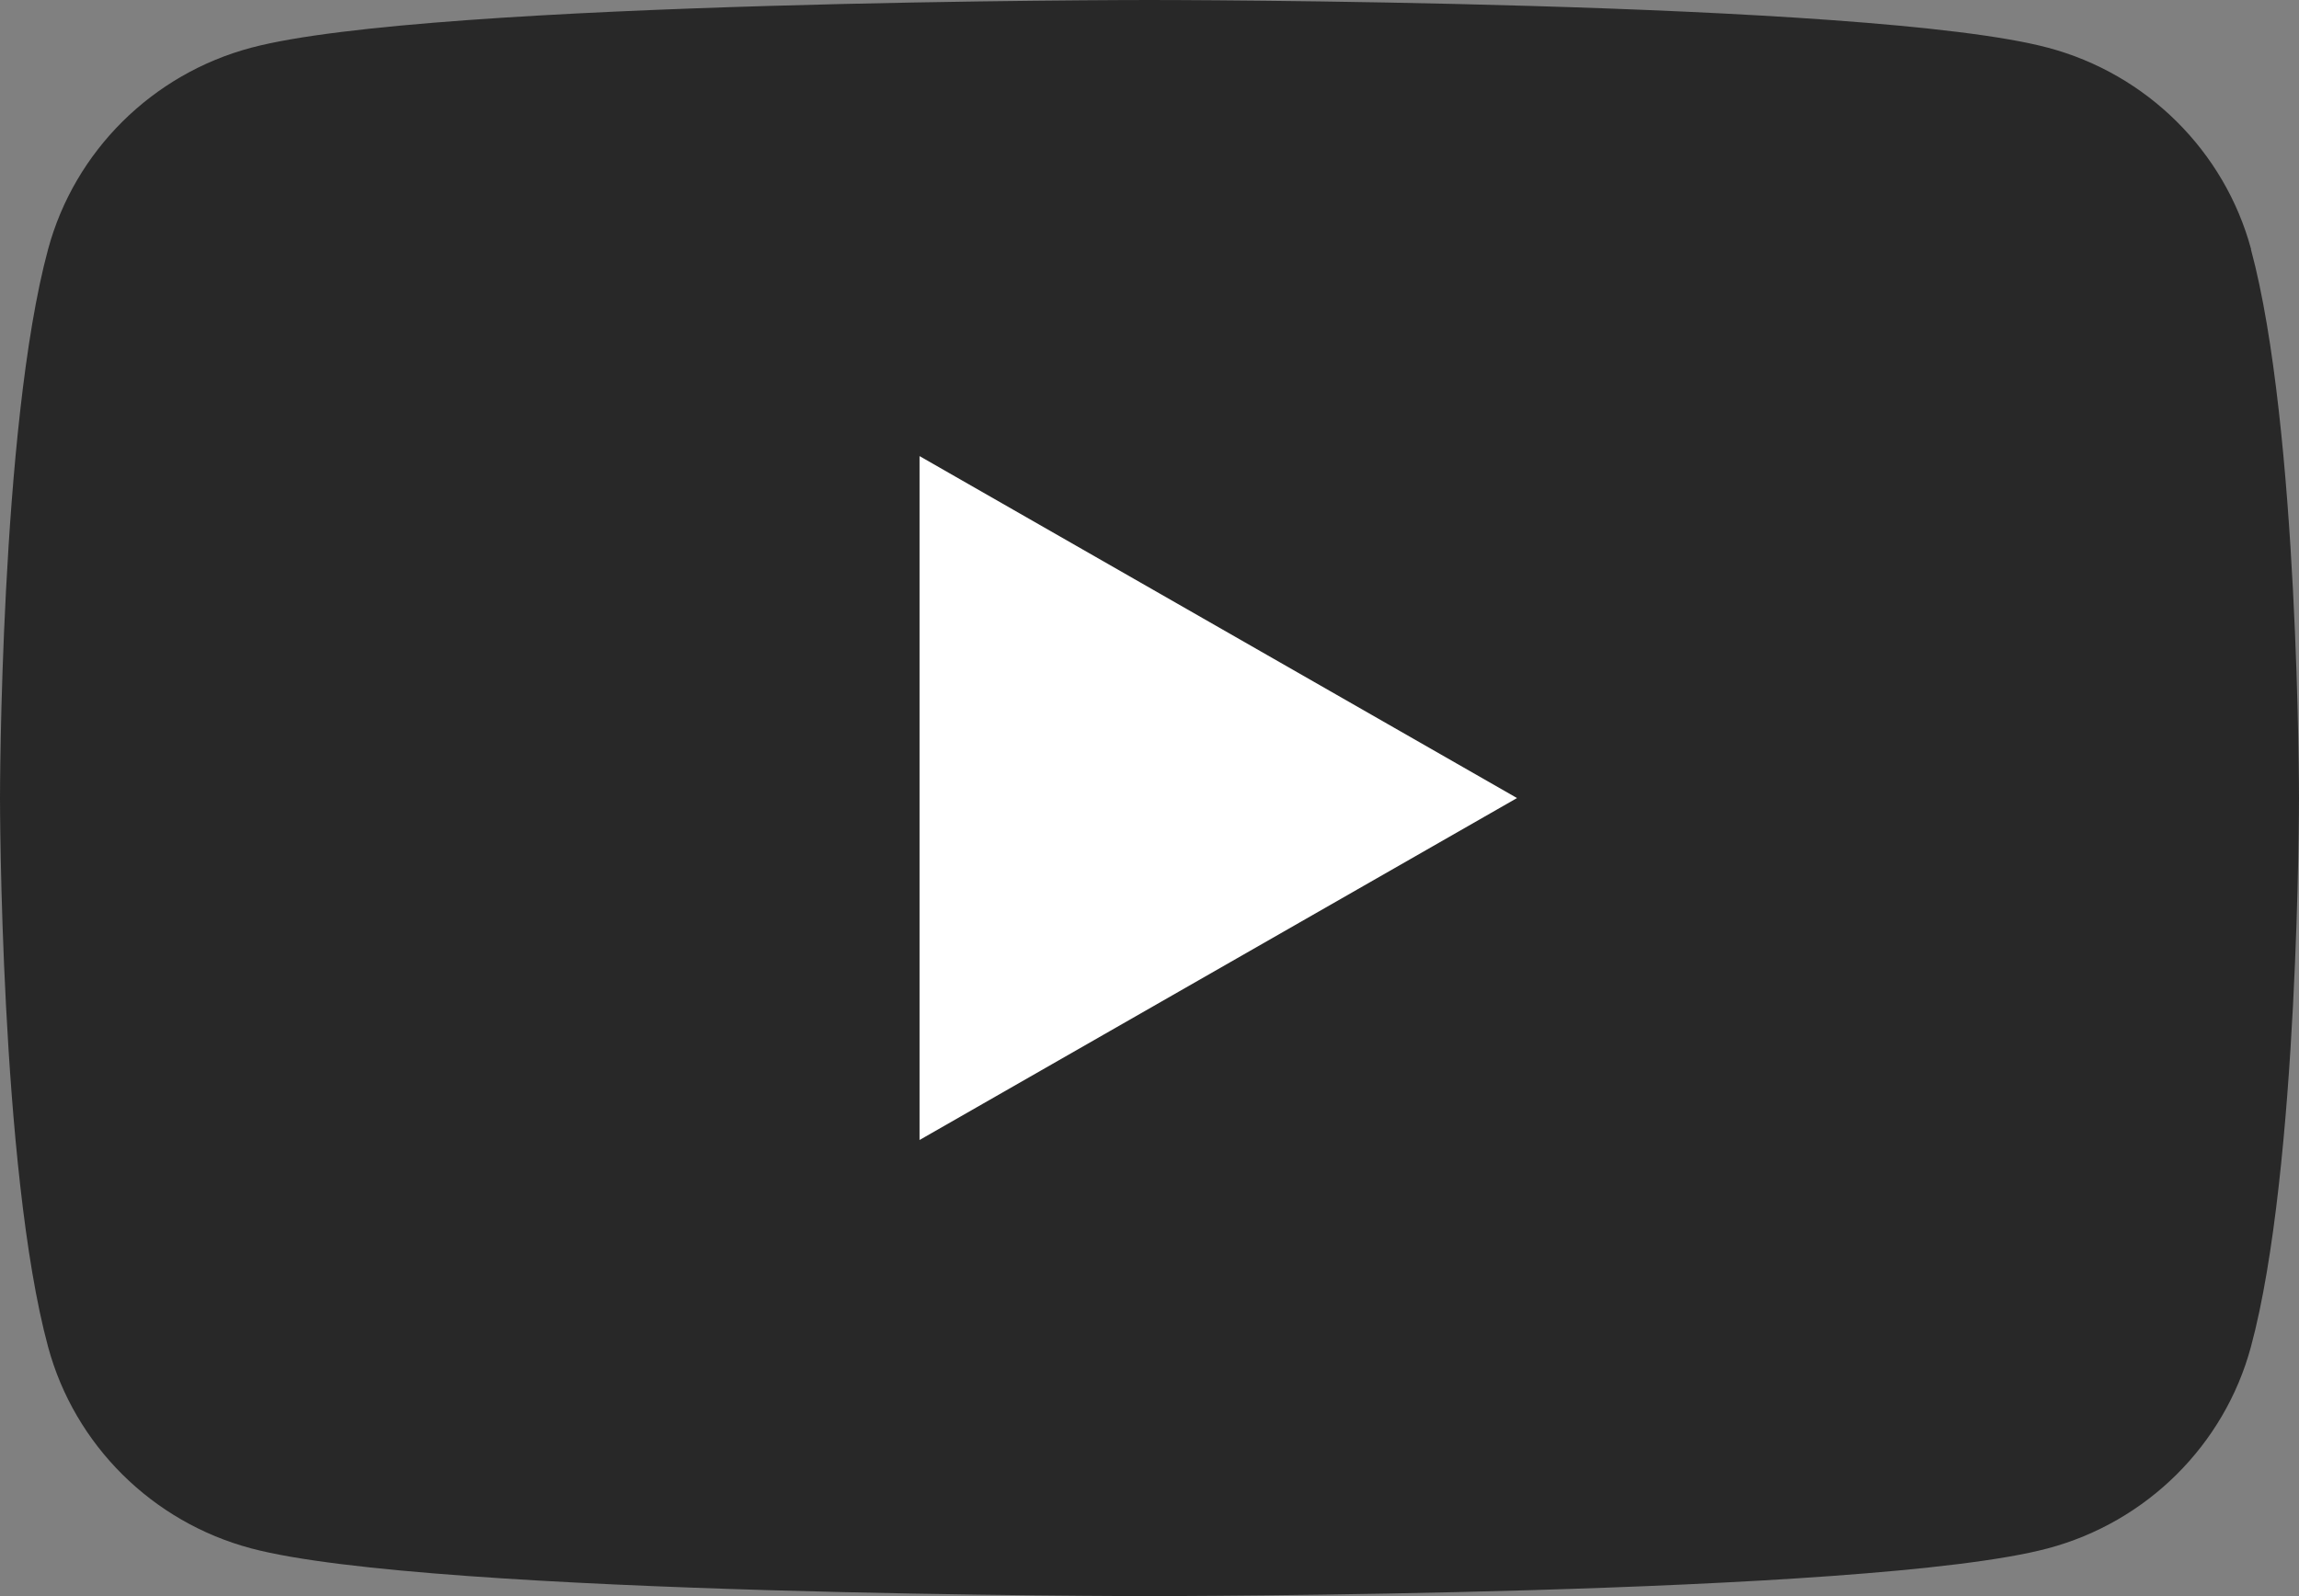 <svg width="36" height="25" viewBox="0 0 36 25" fill="none" xmlns="http://www.w3.org/2000/svg">
<rect x="0" y="0" width="36" height="25" fill="#808080" stroke="none"/>
<g clip-path="url(#clip0_144_1565)">
<path d="M35.25 3.904C34.835 2.367 33.617 1.158 32.068 0.747C29.258 0 18 0 18 0C18 0 6.742 0 3.935 0.747C2.386 1.158 1.168 2.367 0.753 3.904C0 6.688 0 12.5 0 12.5C0 12.5 0 18.312 0.753 21.096C1.168 22.634 2.386 23.842 3.935 24.253C6.742 25 18 25 18 25C18 25 29.258 25 32.065 24.253C33.614 23.842 34.832 22.634 35.247 21.096C36 18.312 36 12.5 36 12.5C36 12.5 36 6.688 35.247 3.904H35.25Z" fill="#282828"/>
<path d="M14.399 17.856V7.144L23.755 12.5L14.399 17.856Z" fill="white"/>
</g>
<defs>
<clipPath id="clip0_144_1565">
<rect width="36" height="25" fill="white"/>
</clipPath>
</defs>
</svg>
